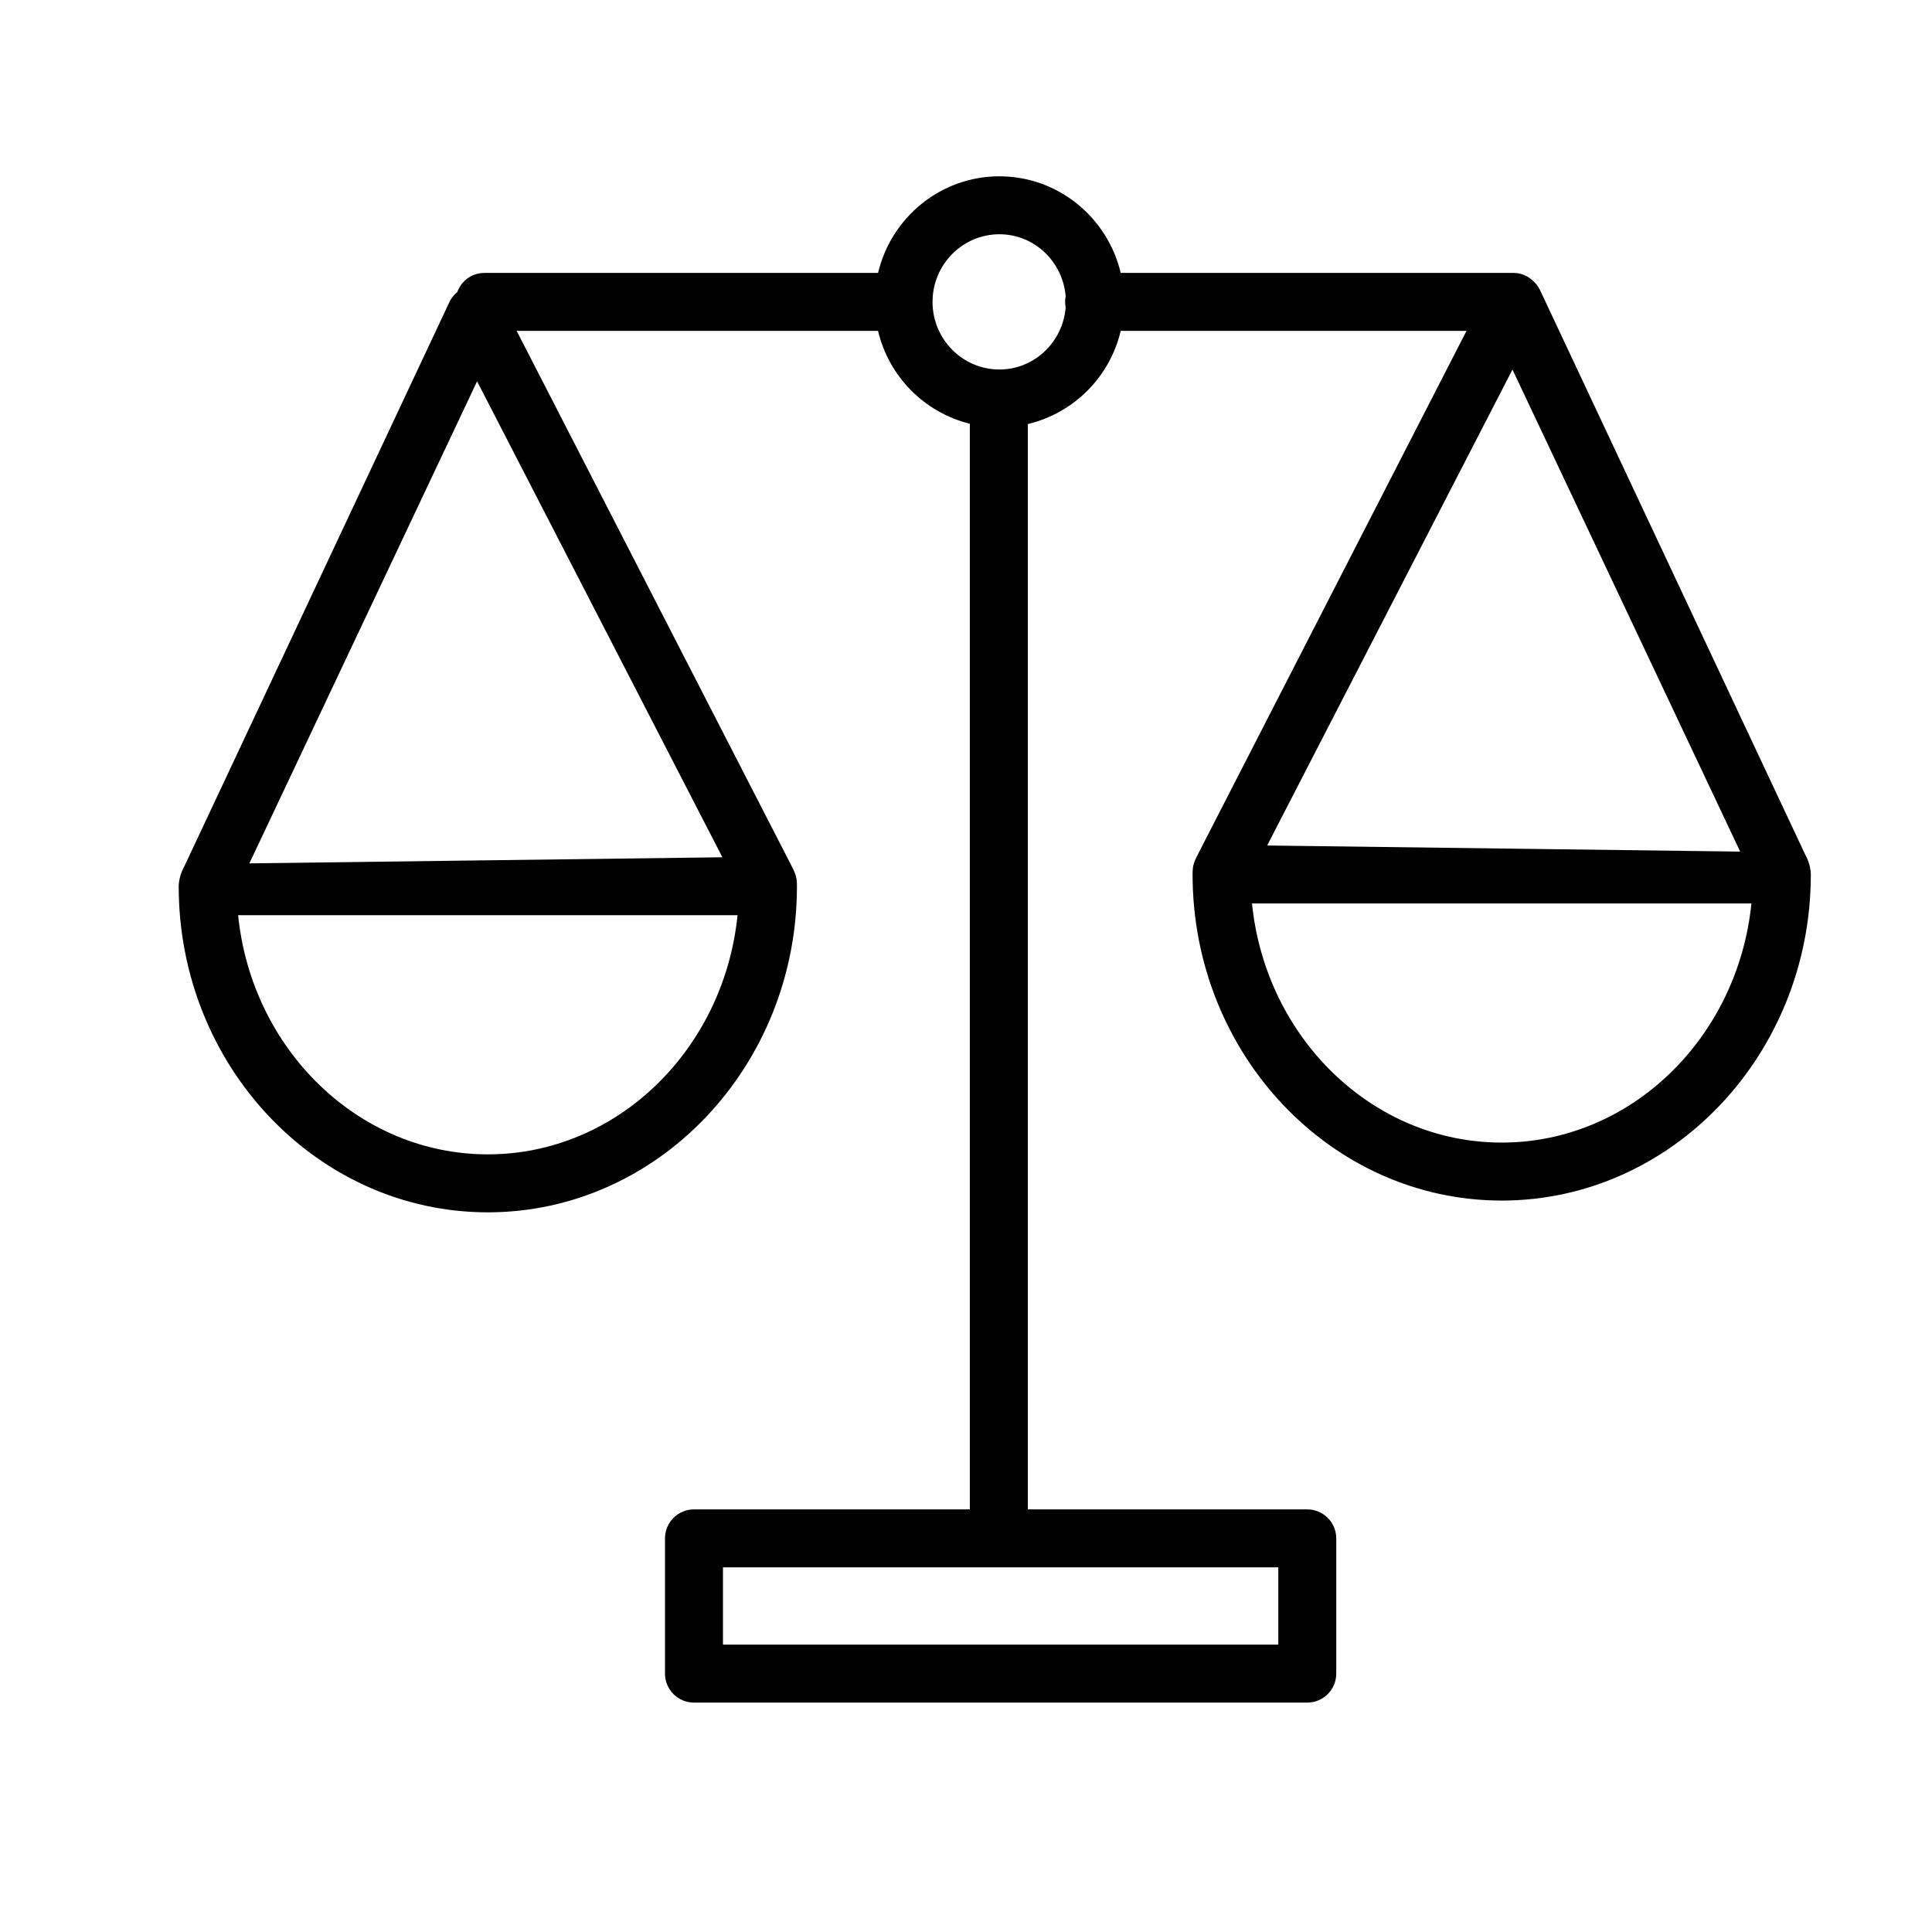 <?xml version="1.0" encoding="UTF-8"?> <svg xmlns="http://www.w3.org/2000/svg" viewBox="0 0 200.00 200.00" data-guides="{&quot;vertical&quot;:[],&quot;horizontal&quot;:[]}"><defs><linearGradient id="tSvgGradient60eb454239" x1="144.14" x2="61.82" y1="166.24" y2="28.26" gradientUnits="userSpaceOnUse"><stop offset="0" stop-color="hsl(230.544,91.37%,27.25%)" stop-opacity="1"></stop><stop offset="0.13" stop-color="hsl(230.724,73.88%,48.04%)" stop-opacity="1"></stop><stop offset="0.75" stop-color="hsl(210.276,95.5%,43.53%)" stop-opacity="1"></stop><stop offset="1" stop-color="hsl(201.78,100%,71.37%)" stop-opacity="1"></stop></linearGradient></defs><path fill="url(#tSvgGradient60eb454239)" stroke="none" fill-opacity="1" stroke-width="1" stroke-opacity="1" fill-rule="evenodd" id="tSvg81e3f1ceaf" title="Path 2" d="M186.848 88.41C177.708 68.954 168.568 49.498 159.428 30.042C159.233 29.635 158.952 29.276 158.604 28.988C158.066 28.511 157.371 28.249 156.652 28.252C143.106 28.252 129.56 28.252 116.014 28.252C114.662 22.528 109.552 18.252 103.456 18.252C97.36 18.252 92.248 22.528 90.898 28.252C77.314 28.252 63.73 28.252 50.146 28.252C48.846 28.252 47.75 29.082 47.334 30.238C47.004 30.518 46.714 30.85 46.528 31.26C37.388 50.716 28.248 70.172 19.108 89.628C19.108 89.628 18.5 90.656 18.5 91.744C18.5 110.358 32.856 125.5 50.5 125.5C68.144 125.5 82.5 110.358 82.5 91.744C82.5 90.782 82.406 90.5 81.65 89.072C72.261 70.799 62.873 52.525 53.484 34.252C65.955 34.252 78.425 34.252 90.896 34.252C92.013 38.983 95.68 42.694 100.398 43.868C100.398 81.329 100.398 118.791 100.398 156.252C90.879 156.252 81.359 156.252 71.84 156.252C70.183 156.252 68.84 157.595 68.84 159.252C68.84 163.919 68.84 168.585 68.84 173.252C68.84 174.909 70.183 176.252 71.84 176.252C93.003 176.252 114.165 176.252 135.328 176.252C136.985 176.252 138.328 174.909 138.328 173.252C138.328 168.585 138.328 163.919 138.328 159.252C138.328 157.595 136.985 156.252 135.328 156.252C125.685 156.252 116.043 156.252 106.4 156.252C106.4 118.801 106.4 81.349 106.4 43.898C111.17 42.756 114.889 39.025 116.016 34.252C127.948 34.252 139.88 34.252 151.812 34.252C142.643 52.119 133.475 69.987 124.306 87.854C123.55 89.282 123.456 89.564 123.456 90.526C123.456 109.14 137.812 124.282 155.456 124.282C173.1 124.282 187.456 109.14 187.456 90.526C187.456 89.438 186.848 88.41 186.848 88.41ZM50.5 119.498C37.114 119.498 26.056 108.64 24.65 94.742C41.883 94.742 59.117 94.742 76.35 94.742C74.944 108.642 63.886 119.498 50.5 119.498C50.5 119.498 50.5 119.498 50.5 119.498ZM74.782 88.744C58.459 88.955 42.137 89.165 25.814 89.376C33.672 72.742 41.53 56.108 49.388 39.474C57.853 55.897 66.317 72.321 74.782 88.744ZM132.328 162.25C132.328 164.917 132.328 167.583 132.328 170.25C113.165 170.25 94.003 170.25 74.84 170.25C74.84 167.583 74.84 164.917 74.84 162.25C94.003 162.25 113.165 162.25 132.328 162.25ZM110.318 31.828C110.022 35.414 107.076 38.25 103.456 38.25C99.64 38.25 96.536 35.11 96.536 31.25C96.536 27.39 99.64 24.25 103.456 24.25C107.076 24.25 110.022 27.086 110.318 30.672C110.282 30.86 110.26 31.052 110.26 31.25C110.26 31.448 110.282 31.642 110.318 31.828ZM156.57 38.256C164.428 54.89 172.286 71.524 180.144 88.158C163.821 87.947 147.499 87.737 131.176 87.526C139.641 71.103 148.105 54.679 156.57 38.256ZM155.456 118.28C142.07 118.28 131.012 107.424 129.606 93.524C146.839 93.524 164.073 93.524 181.306 93.524C179.9 107.422 168.842 118.28 155.456 118.28Z"></path></svg> 